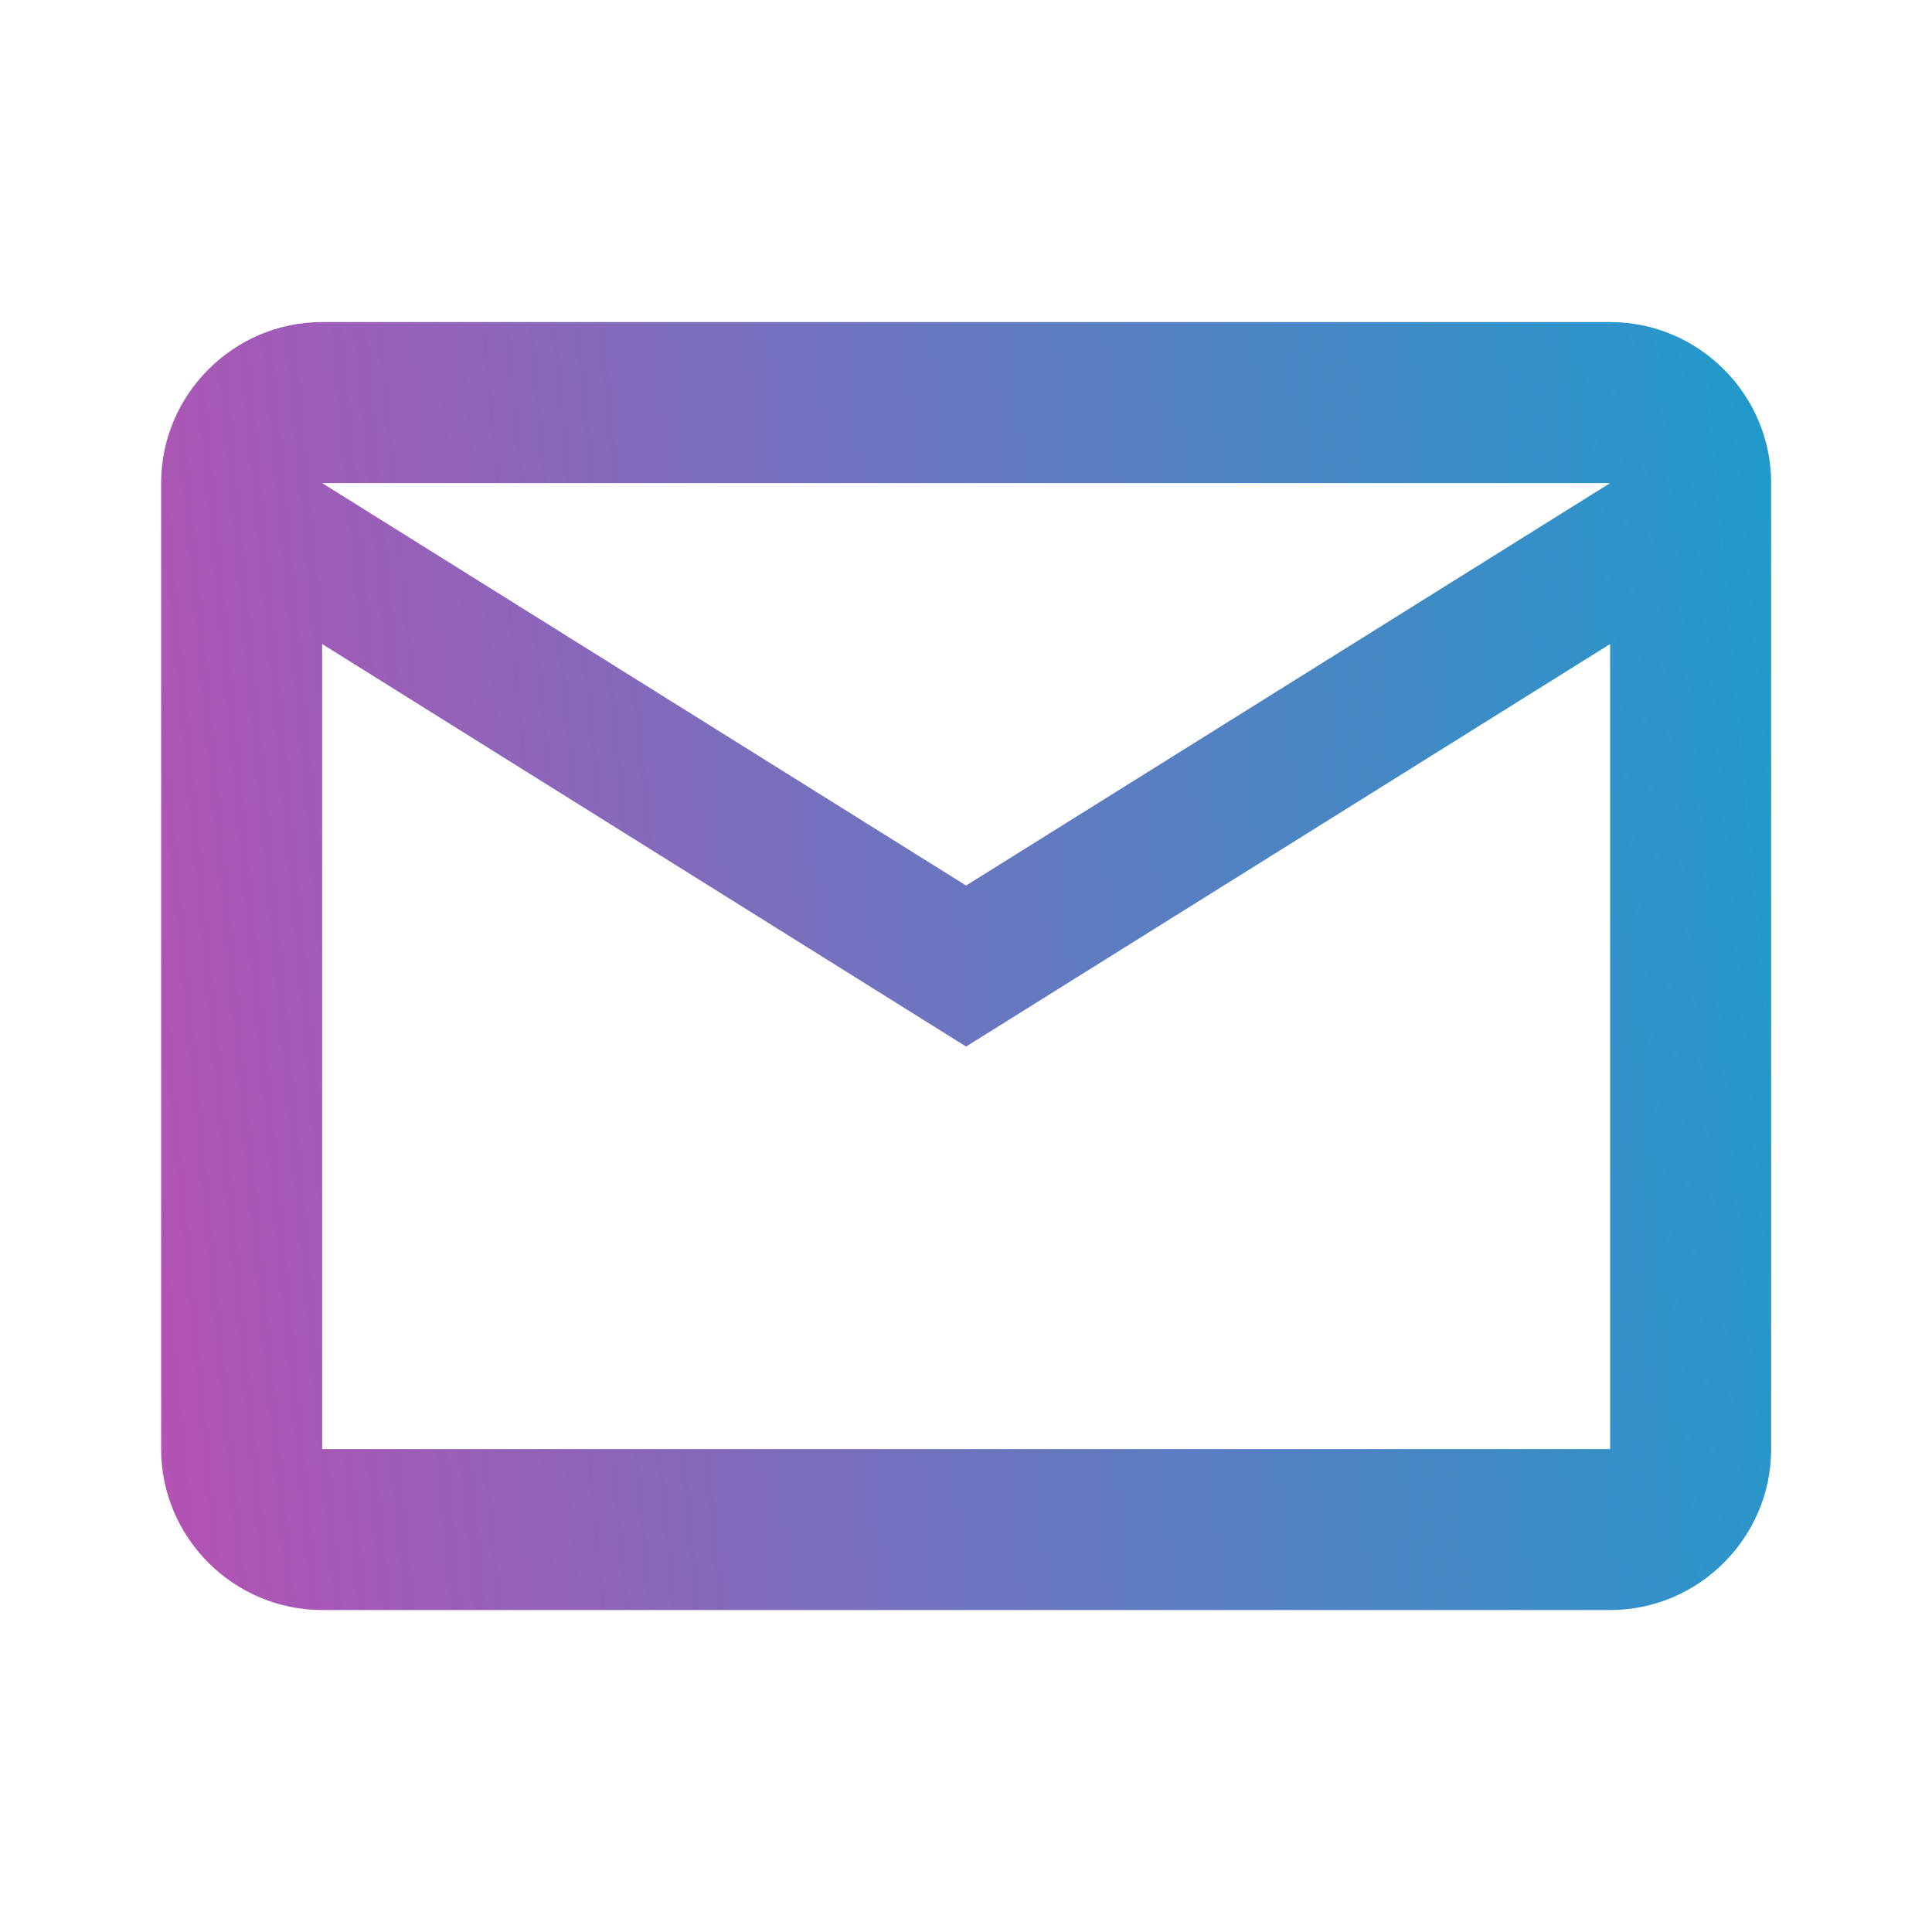 <svg width="20" height="20" viewBox="0 0 20 20" fill="none" xmlns="http://www.w3.org/2000/svg">
<path d="M18.335 5.001C18.335 4.084 17.585 3.334 16.668 3.334H3.335C2.418 3.334 1.668 4.084 1.668 5.001V15.001C1.668 15.917 2.418 16.667 3.335 16.667H16.668C17.585 16.667 18.335 15.917 18.335 15.001V5.001ZM16.668 5.001L10.001 9.167L3.335 5.001H16.668ZM16.668 15.001H3.335V6.667L10.001 10.834L16.668 6.667V15.001Z" fill="url(#paint0_linear_543_889)"/>
<defs>
<linearGradient id="paint0_linear_543_889" x1="-3.707" y1="16.667" x2="23.155" y2="14.155" gradientUnits="userSpaceOnUse">
<stop stop-color="#E13CAD"/>
<stop offset="1" stop-color="#00AAD0"/>
</linearGradient>
</defs>
</svg>

